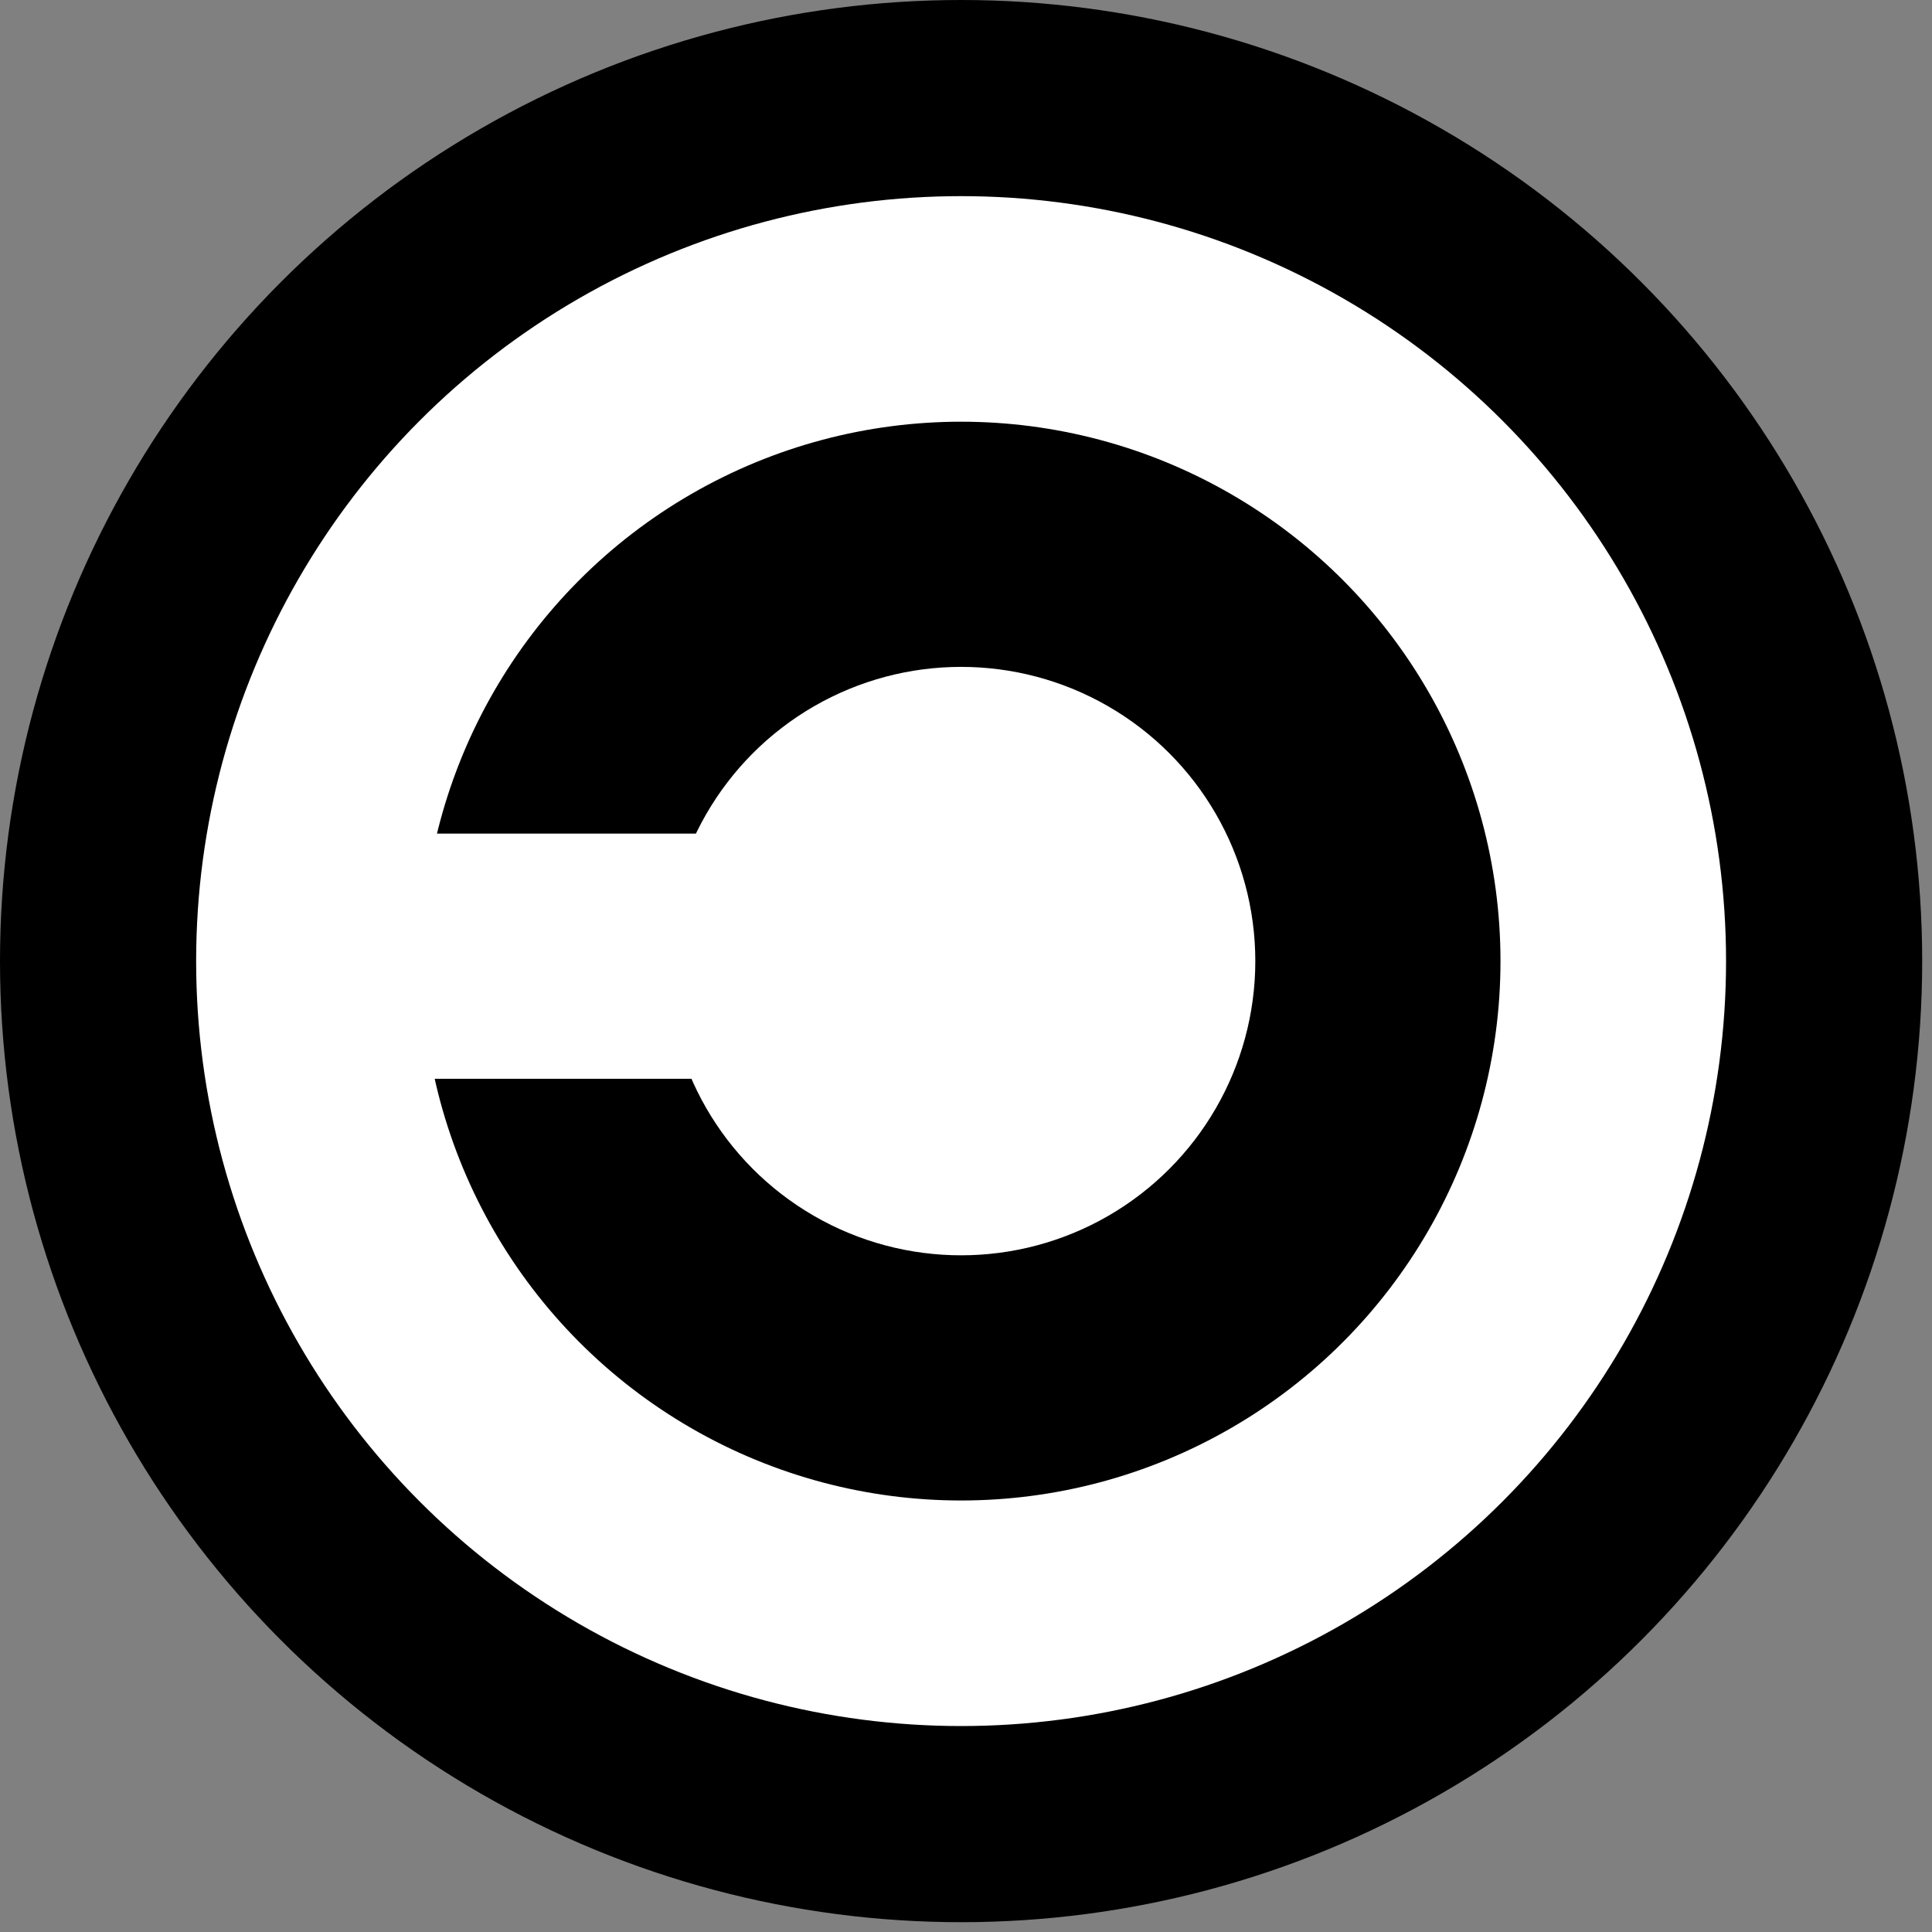 <?xml version="1.0" encoding="UTF-8" standalone="no"?>
<svg height="197px" id="svg2" inkscape:version="0.43" sodipodi:docbase="/home/yorhel/incoming" sodipodi:docname="Copyleft.svg" sodipodi:version="0.32" version="1.1" width="197px" xmlns="http://www.w3.org/2000/svg" xmlns:cc="http://web.resource.org/cc/" xmlns:dc="http://purl.org/dc/elements/1.1/" xmlns:inkscape="http://www.inkscape.org/namespaces/inkscape" xmlns:rdf="http://www.w3.org/1999/02/22-rdf-syntax-ns#" xmlns:sodipodi="http://inkscape.sourceforge.net/DTD/sodipodi-0.dtd" xmlns:svg="http://www.w3.org/2000/svg">
  <rect width="100%" height="100%" fill="#808080" stroke="none"/>
  <defs id="defs15"/>
  <sodipodi:namedview bordercolor="#666666" borderopacity="1.0" id="base" inkscape:current-layer="svg2" inkscape:cx="98.5" inkscape:cy="98.5" inkscape:pageopacity="0.0" inkscape:pageshadow="2" inkscape:window-height="980" inkscape:window-width="1278" inkscape:window-x="0" inkscape:window-y="24" inkscape:zoom="3.5718213" pagecolor="#ffffff"/>
  <circle cx="98" cy="98" fill="black" id="circle4" r="98"/>
  <circle cx="98" cy="98" fill="white" id="circle6" r="78"/>
  <circle cx="98" cy="98" fill="black" id="circle8" r="55"/>
  <rect height="25" id="rect12" style="fill:#ffffff" width="31" x="41" y="85"/>
  <circle cx="98" cy="98" fill="white" id="circle10" r="30"/>
</svg>
